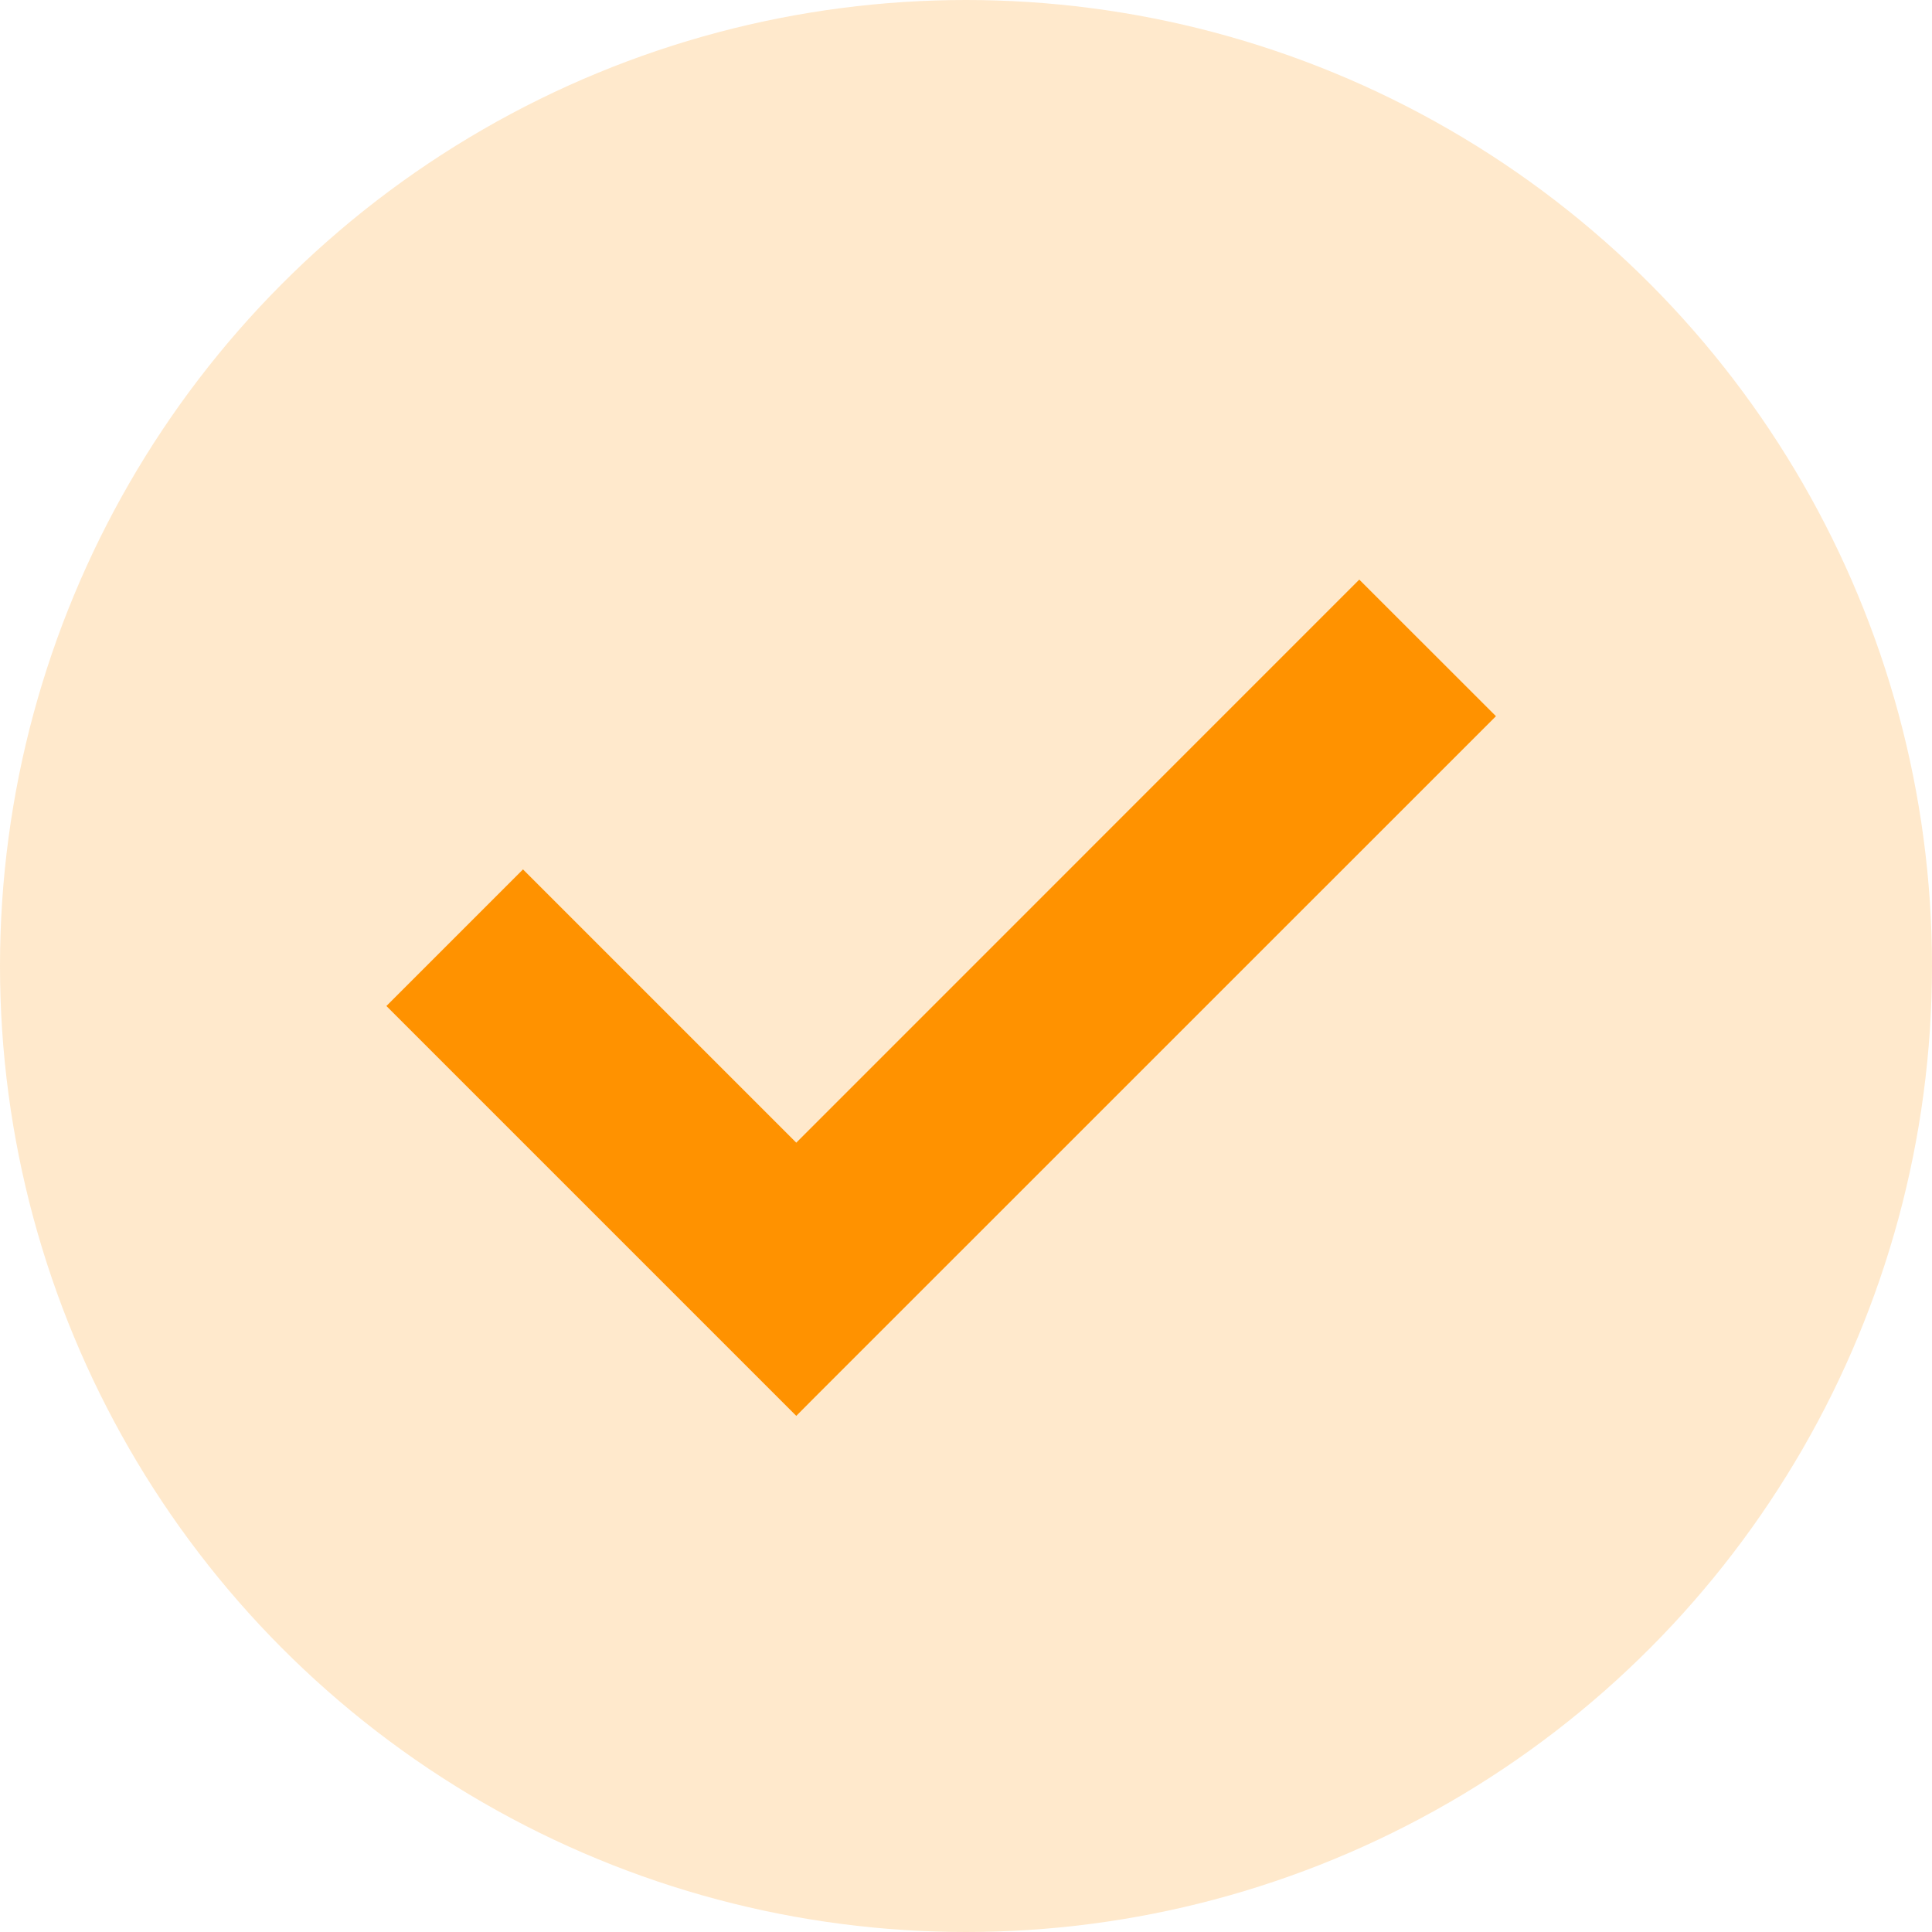 <svg width="20" height="20" viewBox="0 0 20 20" fill="none" xmlns="http://www.w3.org/2000/svg">
<g id="Group 1512">
<circle id="Ellipse 5" cx="10" cy="10" r="10" fill="#FF9200" fill-opacity="0.2"/>
<path id="Union" fill-rule="evenodd" clip-rule="evenodd" d="M15.486 7.414L14.071 6L8.243 11.829L5.414 9L4 10.414L8.243 14.657L8.414 14.485L8.414 14.485L15.486 7.414Z" fill="#FF9200"/>
</g>
</svg>
